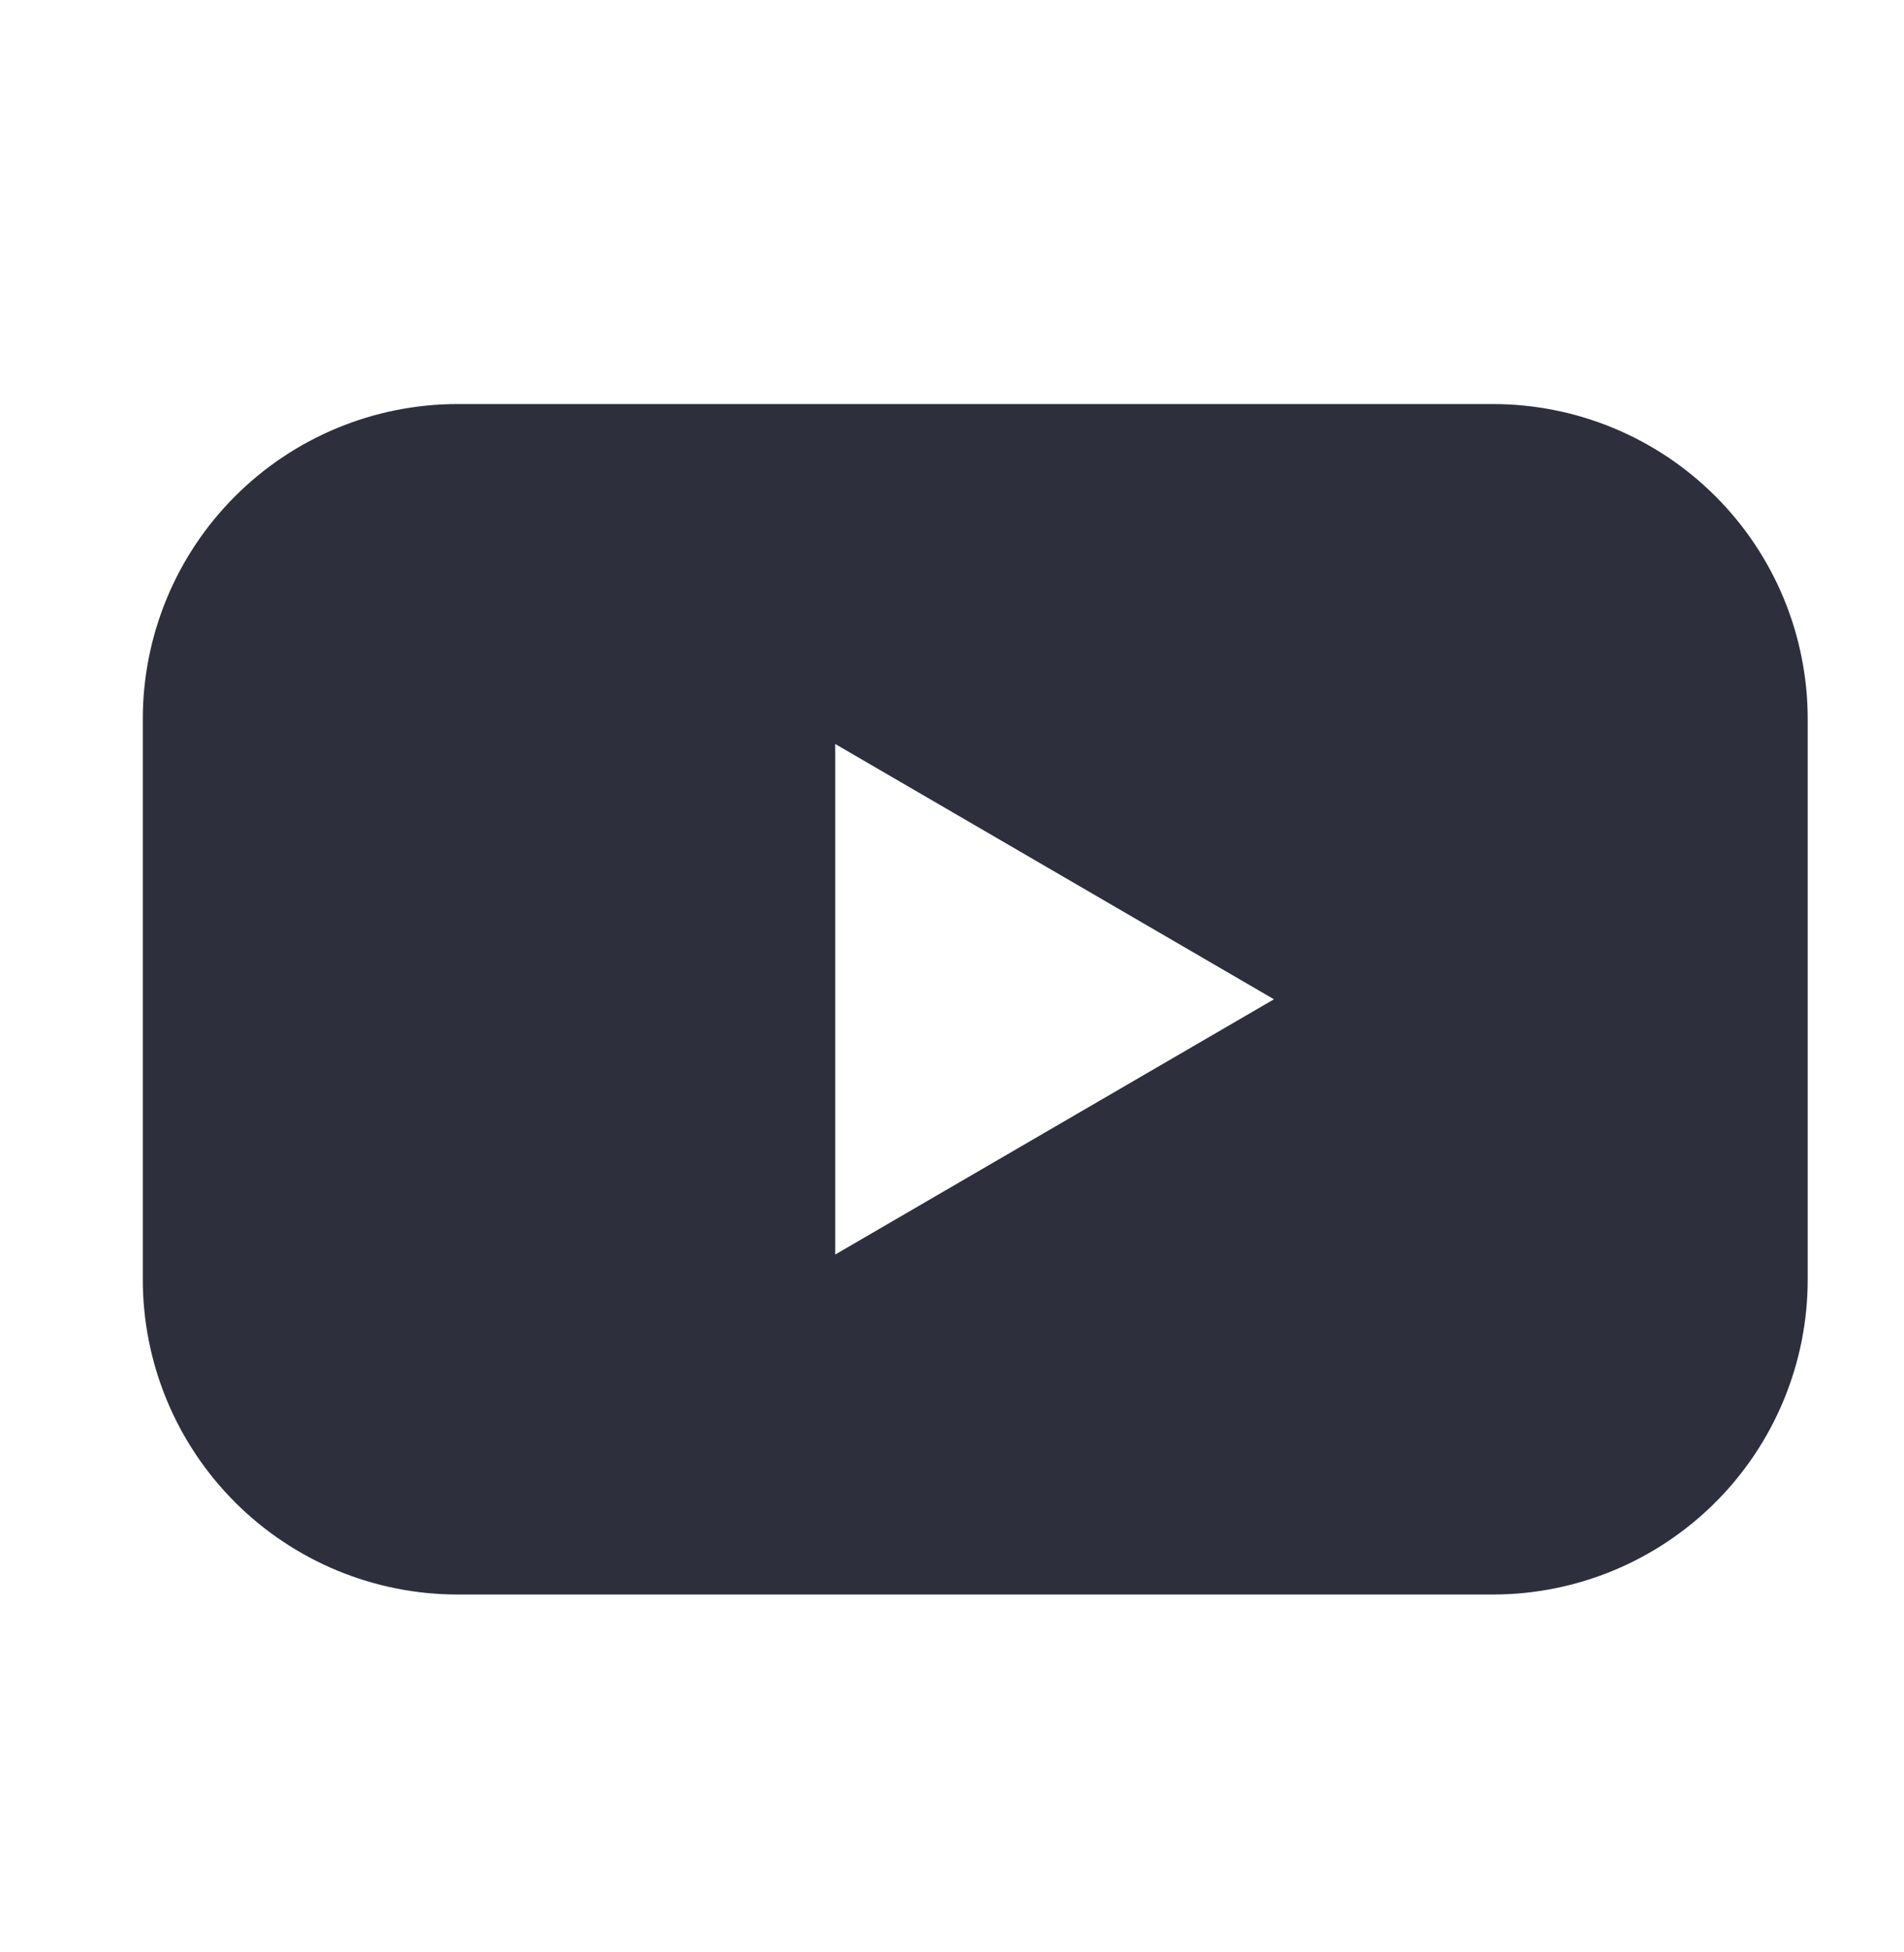 <svg width="40" height="41" viewBox="0 0 40 41" fill="none" xmlns="http://www.w3.org/2000/svg">
<path d="M31.362 8.485H9.615C8.746 8.485 7.885 8.656 7.083 8.989C6.28 9.321 5.55 9.809 4.936 10.424C4.322 11.038 3.834 11.768 3.502 12.571C3.17 13.374 2.999 14.235 3 15.104V26.865C2.999 27.734 3.17 28.595 3.502 29.398C3.834 30.201 4.322 30.931 4.936 31.546C5.55 32.16 6.28 32.648 7.083 32.981C7.885 33.313 8.746 33.485 9.615 33.485H31.362C32.231 33.485 33.092 33.313 33.895 32.981C34.697 32.648 35.427 32.16 36.041 31.546C36.656 30.931 37.143 30.201 37.475 29.398C37.807 28.595 37.978 27.734 37.977 26.865V15.104C37.978 14.235 37.807 13.374 37.475 12.571C37.143 11.768 36.656 11.038 36.041 10.424C35.427 9.809 34.697 9.321 33.895 8.989C33.092 8.656 32.231 8.485 31.362 8.485ZM17.547 26.345V15.624L26.764 20.985L17.547 26.345Z" fill="#2E2F3D"/>
</svg>
